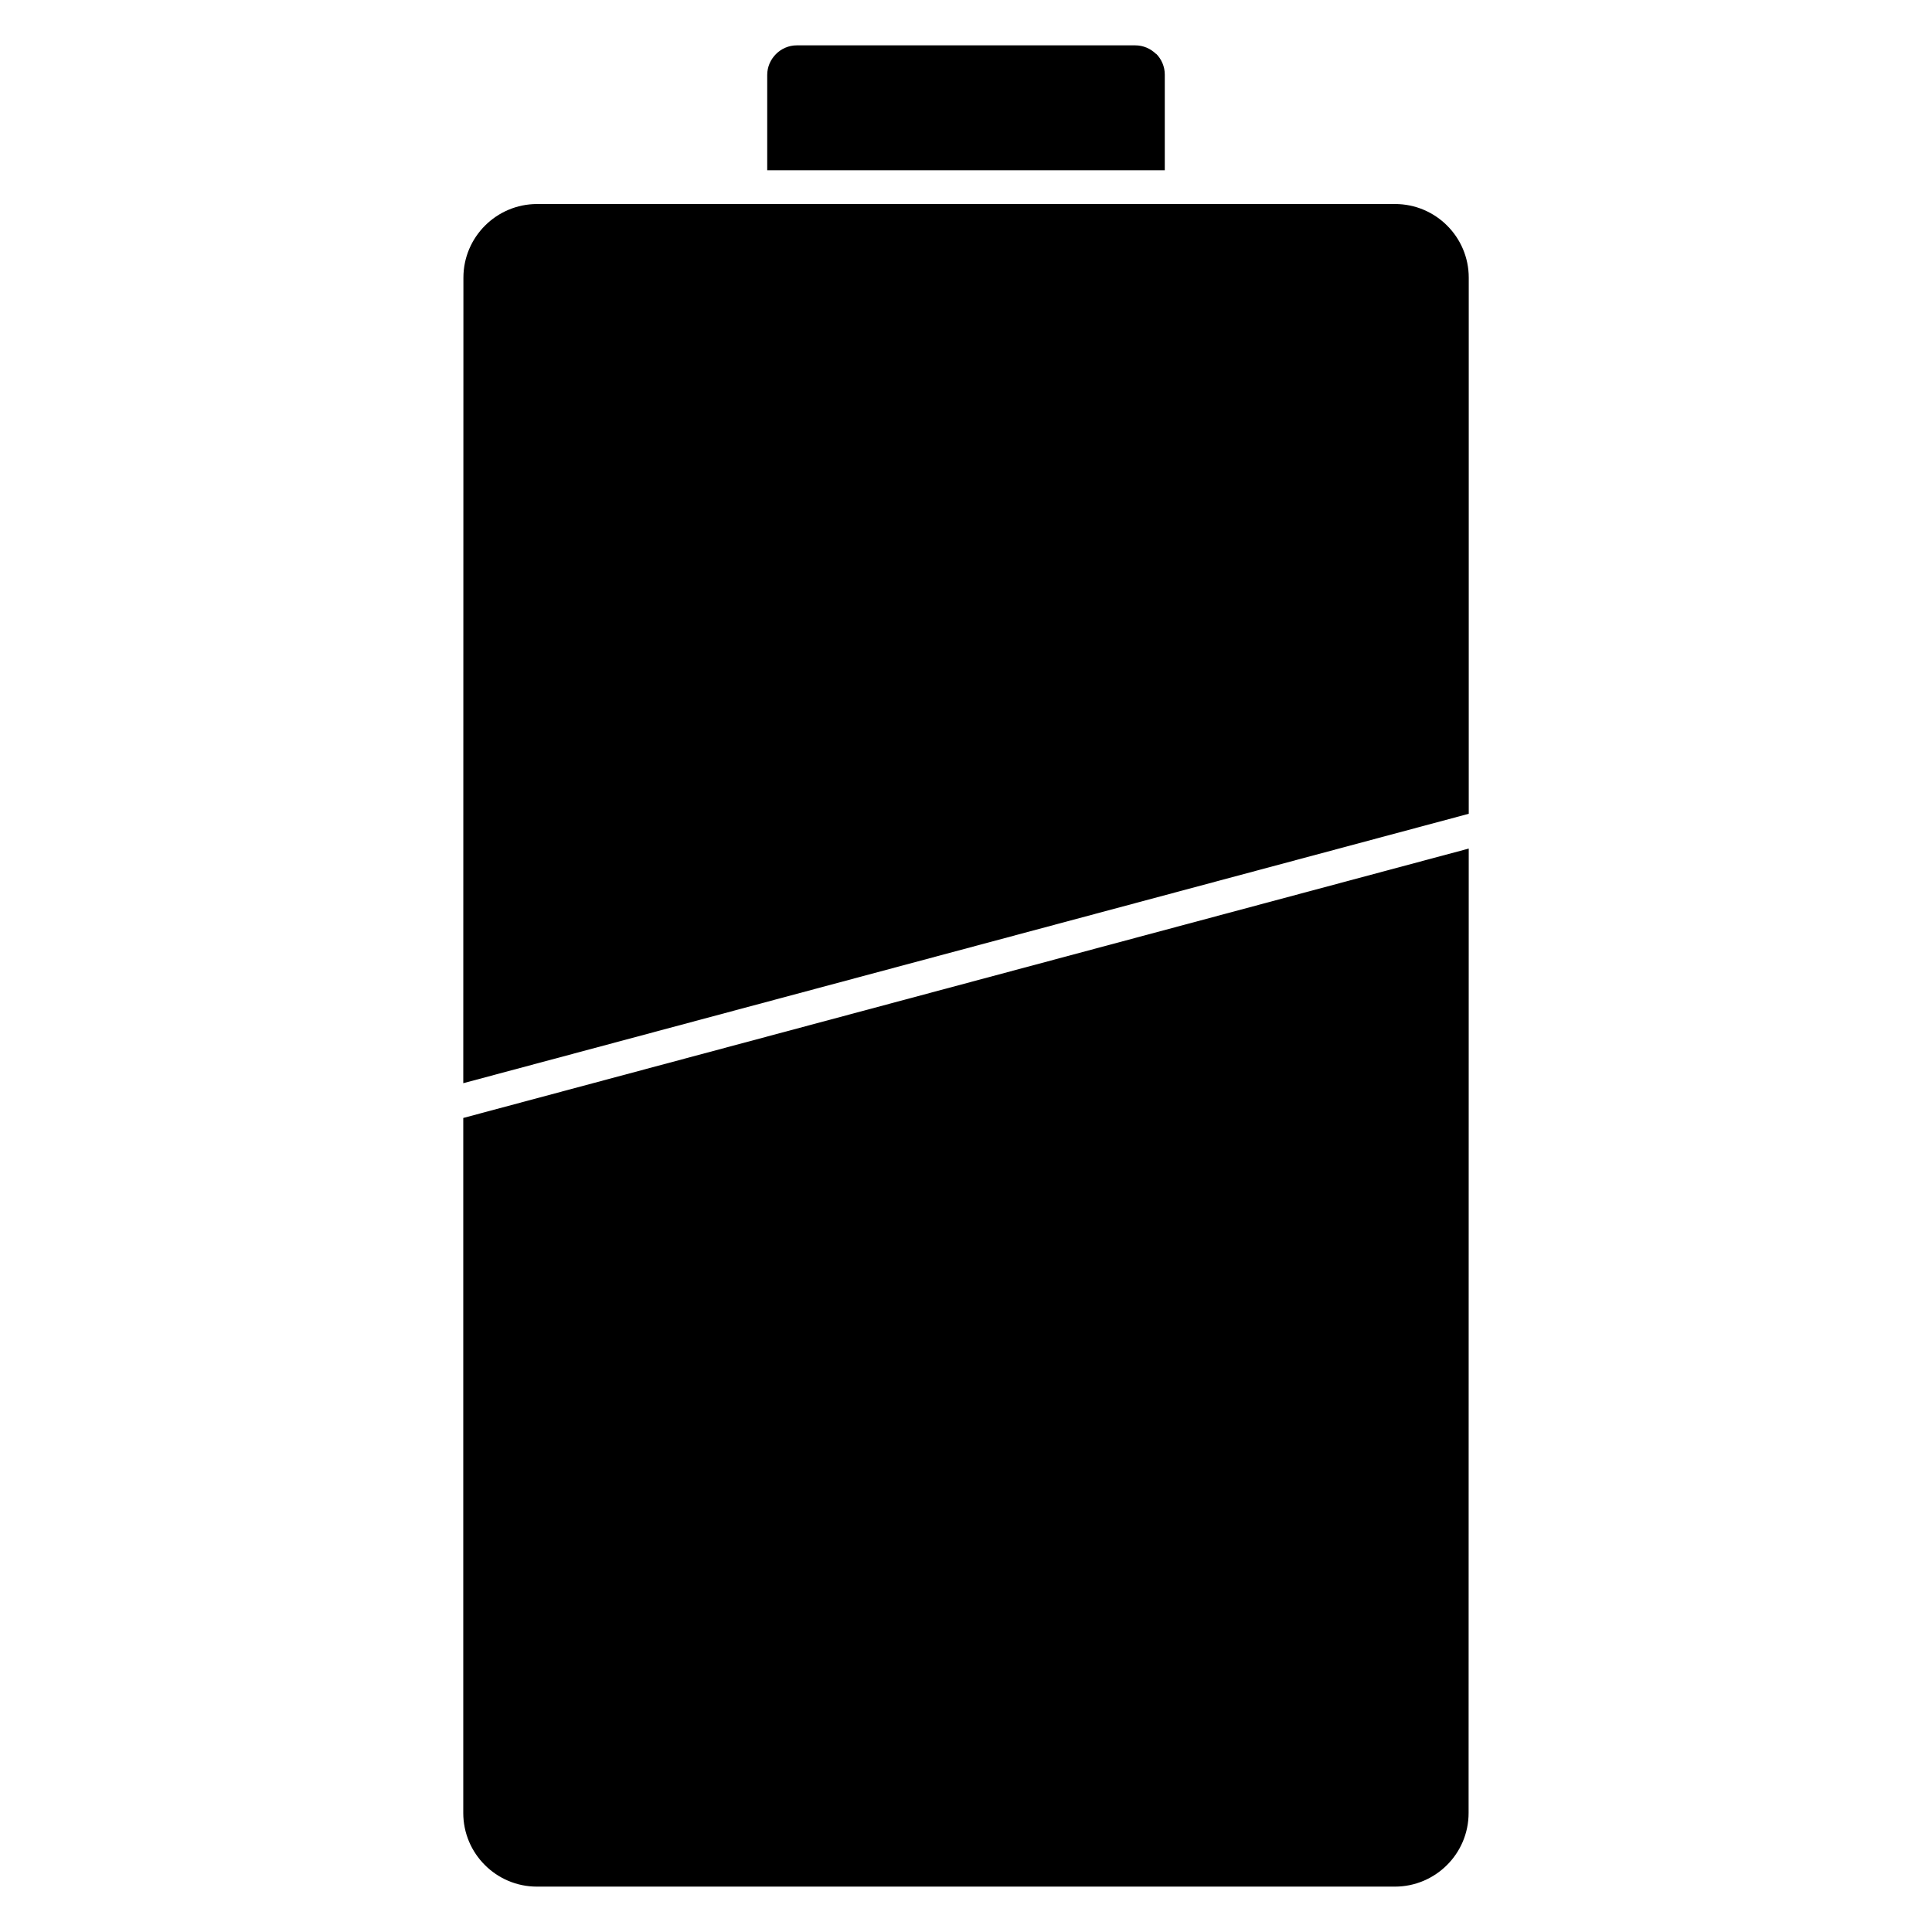 <?xml version="1.0" encoding="UTF-8"?>
<!-- Uploaded to: SVG Repo, www.svgrepo.com, Generator: SVG Repo Mixer Tools -->
<svg fill="#000000" width="800px" height="800px" version="1.1" viewBox="144 144 512 512" xmlns="http://www.w3.org/2000/svg">
 <path d="m533.23 368.88-266.46 71.391v184.19c0 5.375 2.191 10.27 5.723 13.789 3.519 3.531 8.414 5.723 13.789 5.723h227.4c5.371 0 10.27-2.203 13.789-5.723 3.531-3.519 5.723-8.41 5.723-13.789zm-185.91-179.75h105.36v-25.359c0-2.141-0.883-4.113-2.289-5.519h-0.078c-1.402-1.367-3.336-2.231-5.457-2.231h-89.707c-2.141 0-4.102 0.891-5.523 2.32-1.418 1.43-2.305 3.375-2.305 5.519zm-80.547 241.93 266.46-71.398v-142.08c0-5.375-2.191-10.266-5.723-13.789-3.519-3.527-8.414-5.723-13.789-5.723h-227.4c-5.371 0-10.27 2.203-13.789 5.723-3.531 3.527-5.723 8.418-5.723 13.789z" fill-rule="evenodd"/>
</svg>
